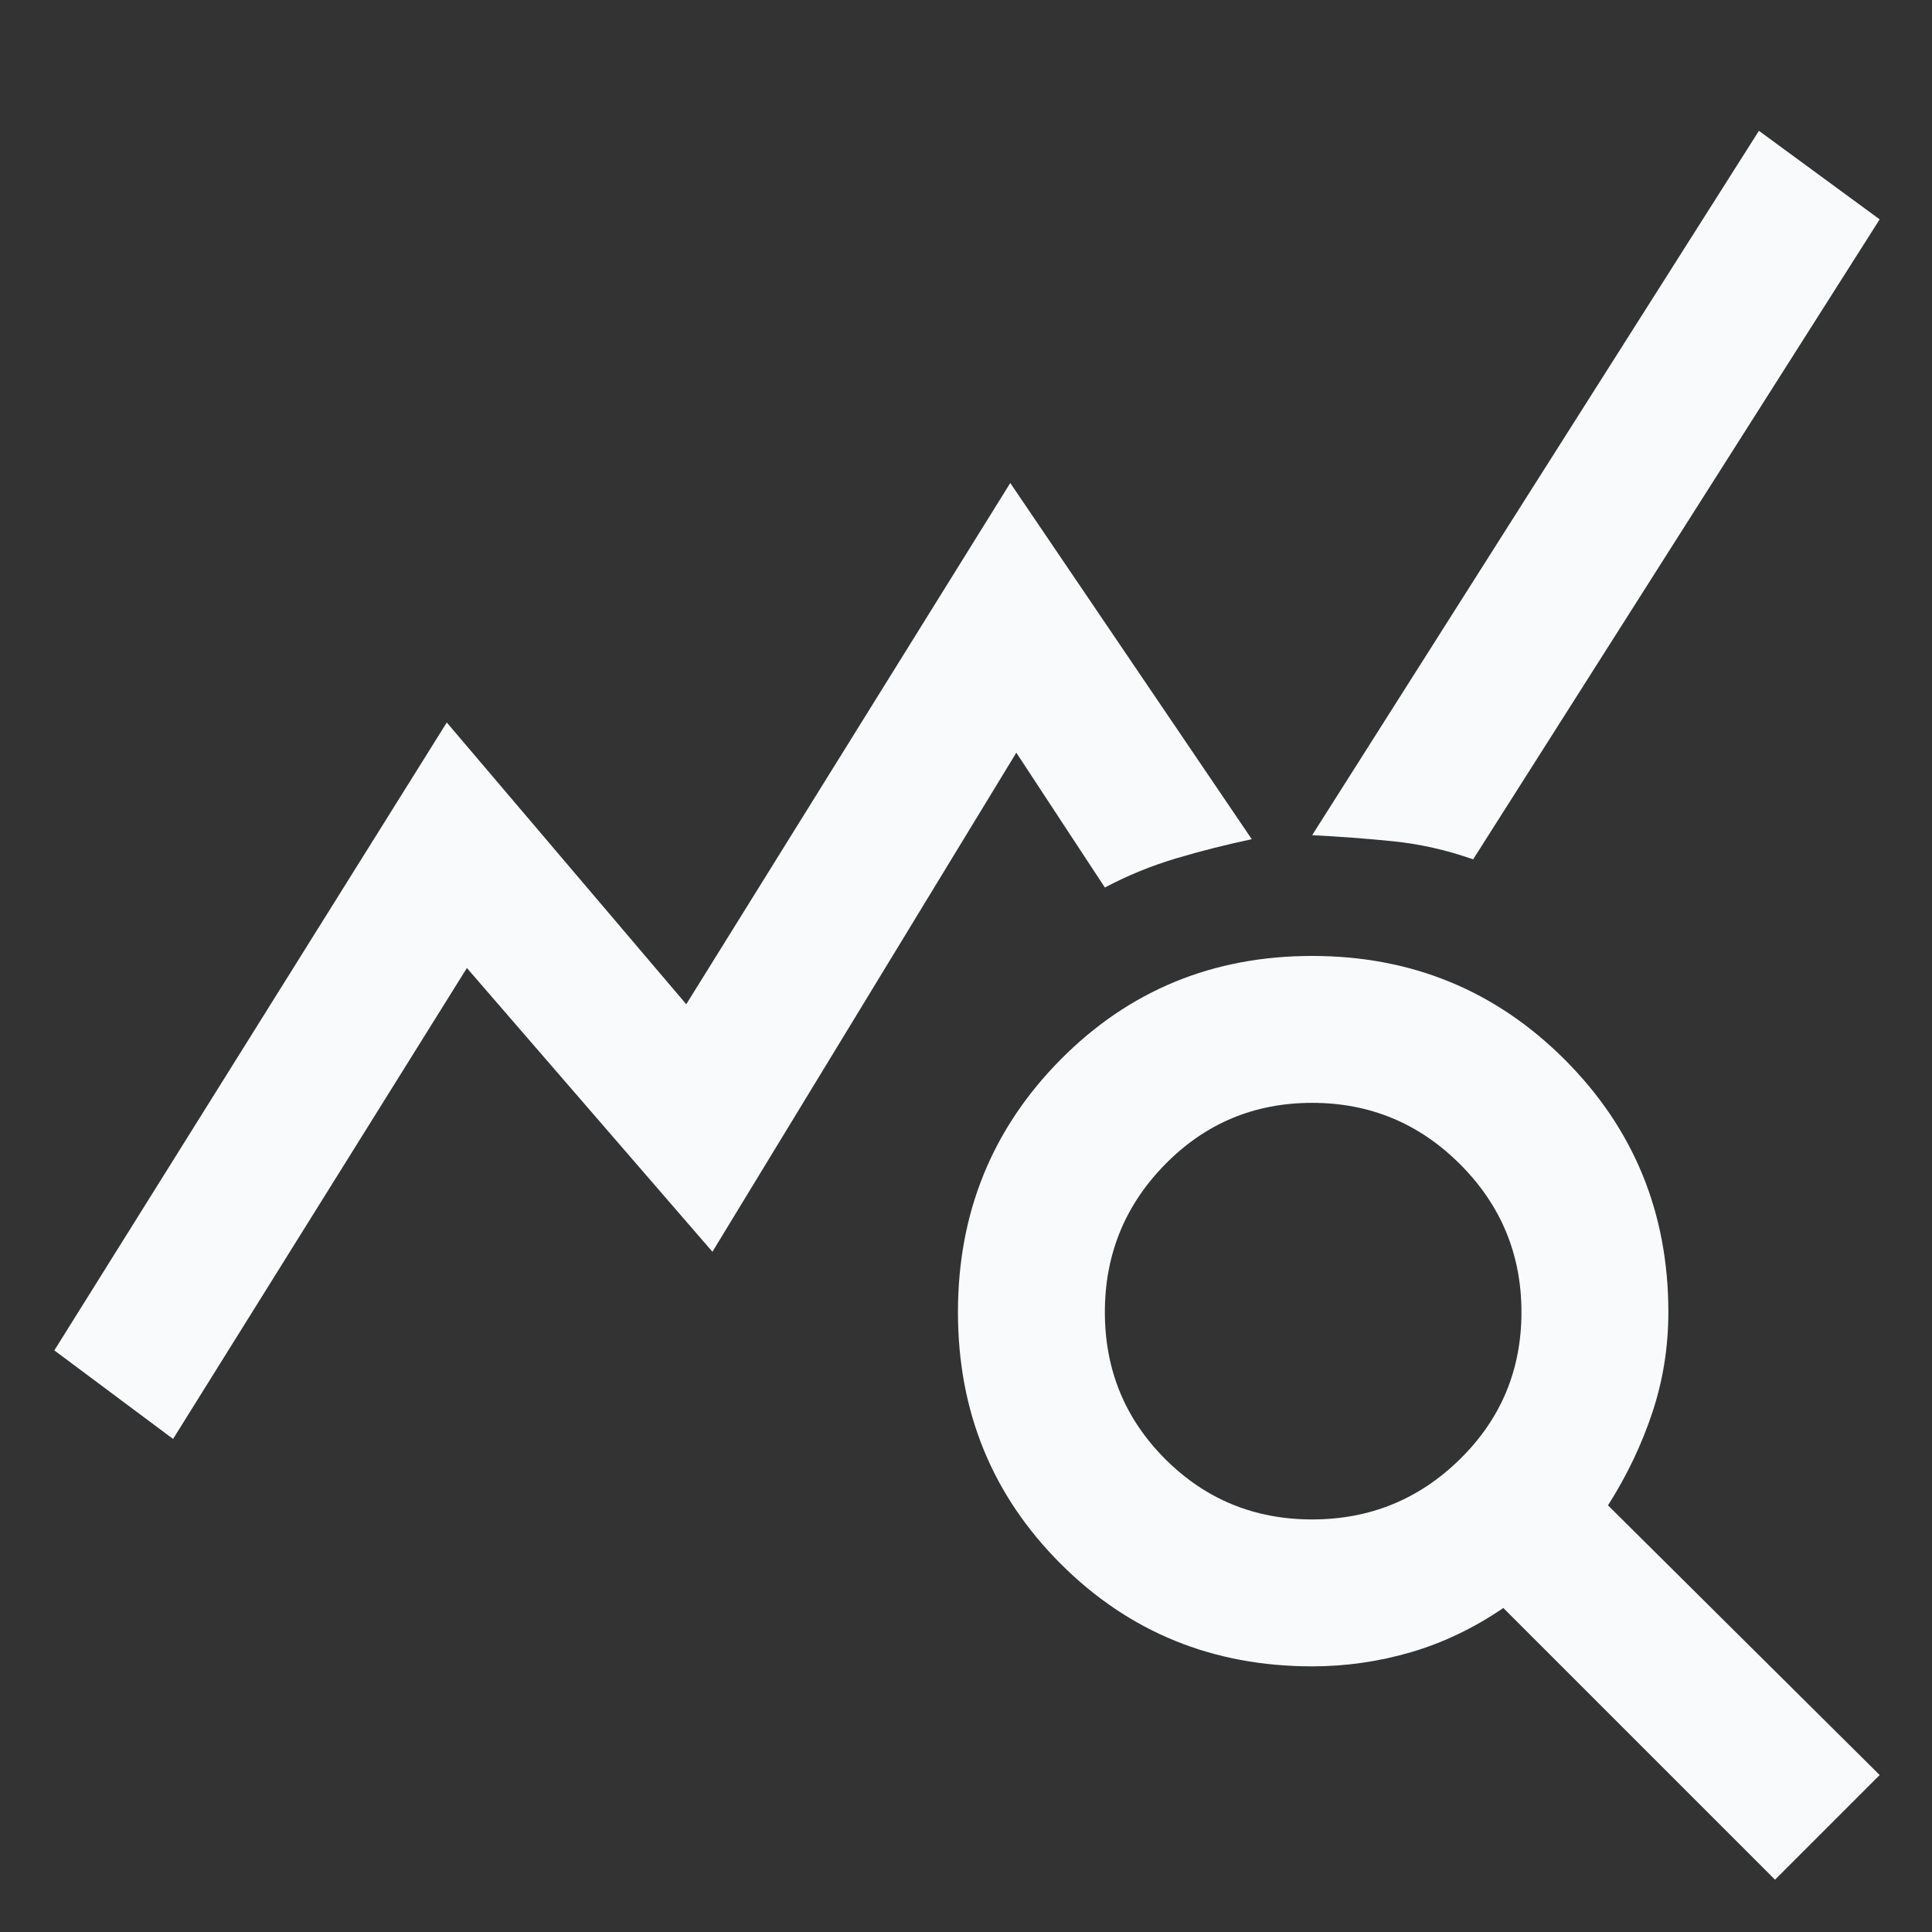 <svg width="48" height="48" version="1.1" xmlns="http://www.w3.org/2000/svg">
 <rect width="100%" height="100%" fill="#333333" stroke="none"/>
 <path d="m4.3 35.75-2.95-2.2 9.75-15.6 5.95 7 8.05-12.95 6 8.85q-.95.2-1.875.475t-1.775.725l-2.2-3.35-7.55 12.4-6.1-7.05zm39.8 10.95-6.75-6.75q-1.1.75-2.3 1.1t-2.45.35q-3.7 0-6.25-2.55t-2.55-6.25q0-3.7 2.55-6.275t6.25-2.575q3.7 0 6.275 2.575t2.575 6.275q0 1.3-.4 2.5t-1.1 2.3l6.75 6.7zm-11.5-8.95q2.15 0 3.675-1.5t1.525-3.65q0-2.15-1.525-3.675t-3.675-1.525q-2.15 0-3.65 1.525t-1.5 3.675q0 2.15 1.5 3.65t3.65 1.5zm4-16.4q-1-.35-2-.45t-2-.15l11.1-17.5 3 2.2z" fill="#f8fafc"/>
</svg>
